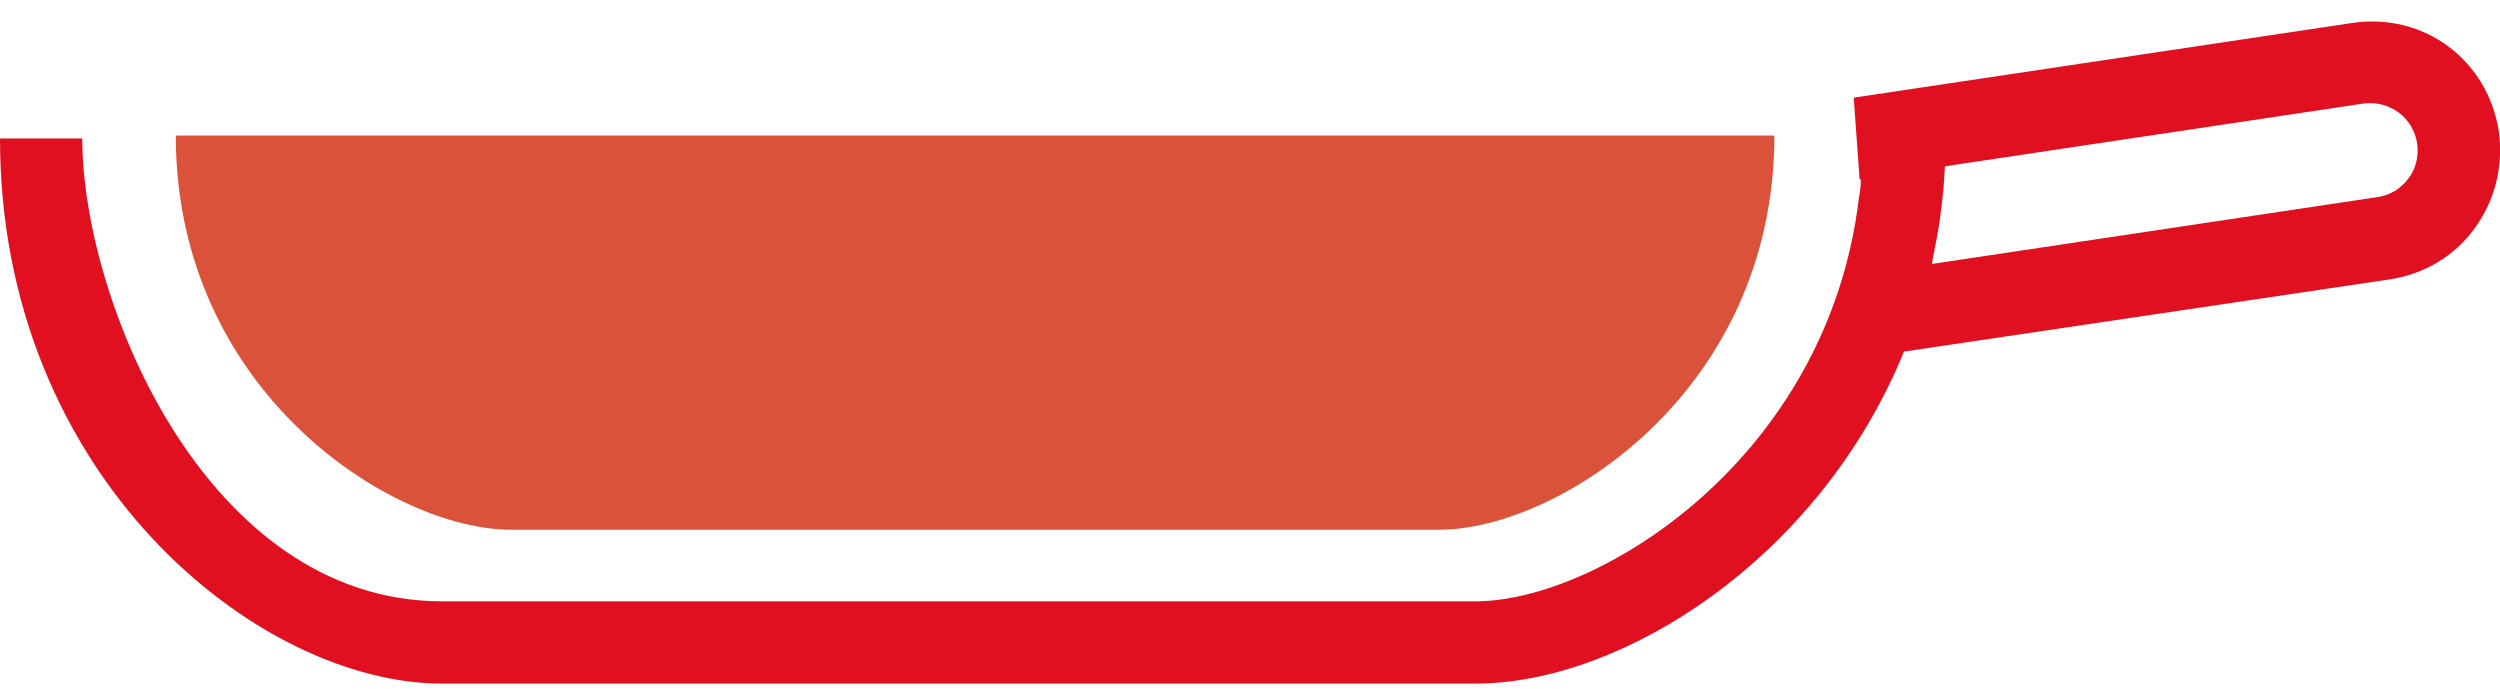 <?xml version="1.0" encoding="UTF-8"?> <!-- Generator: Adobe Illustrator 26.0.1, SVG Export Plug-In . SVG Version: 6.00 Build 0) --> <svg xmlns="http://www.w3.org/2000/svg" xmlns:xlink="http://www.w3.org/1999/xlink" version="1.1" id="Livello_1" x="0px" y="0px" viewBox="0 0 422.4 116.4" style="enable-background:new 0 0 422.4 116.4;" xml:space="preserve"> <style type="text/css"> .st0{clip-path:url(#SVGID_00000010997631819093678590000009666259253484161175_);fill:#E01020;} .st1{clip-path:url(#SVGID_00000150097271334092789250000013354463895034262144_);} .st2{fill:#E01020;} .st3{clip-path:url(#SVGID_00000150097271334092789250000013354463895034262144_);fill:#E01020;} .st4{fill:#E0A4A0;} .st5{fill:#DA523A;} </style> <path class="st2" d="M422.2,22.2C420.4,10.4,409.8,2,397.3,3.9l-84.1,12.6l1,13.8h0.2c0,0.5,0,1.1-0.1,1.6c0,0.5-0.1,0.9-0.2,1.4 c-5.2,44.2-44.1,68.3-64.8,68.3H74.7c-39.9,0-60.8-50.9-60.8-78.2H0c0,57.1,43.5,92.1,74.7,92.1h174.6c24.8,0,58.1-21.1,72.4-56.1 l82.1-12.2c5.8-0.9,10.9-3.9,14.3-8.6C421.6,33.8,423,28,422.2,22.2 M406.9,30.2c-1.3,1.7-3.1,2.8-5.2,3.1l-75.3,11.3 c0.1-0.3,0.1-0.7,0.2-1.1c0.4-2,0.8-4,1.1-6c0.1-0.8,0.2-1.5,0.3-2.3c0.3-2.3,0.5-4.6,0.6-7c0,0,0-0.1,0-0.1l70.7-10.6 c4.5-0.6,8.4,2.4,9.1,6.7C408.7,26.4,408.2,28.5,406.9,30.2"></path> <path class="st5" d="M29.7,22.9c0,43.3,36.6,66.6,56.6,66.6h156.9c20,0,56.6-23.3,56.6-66.6H29.7z"></path> </svg> 